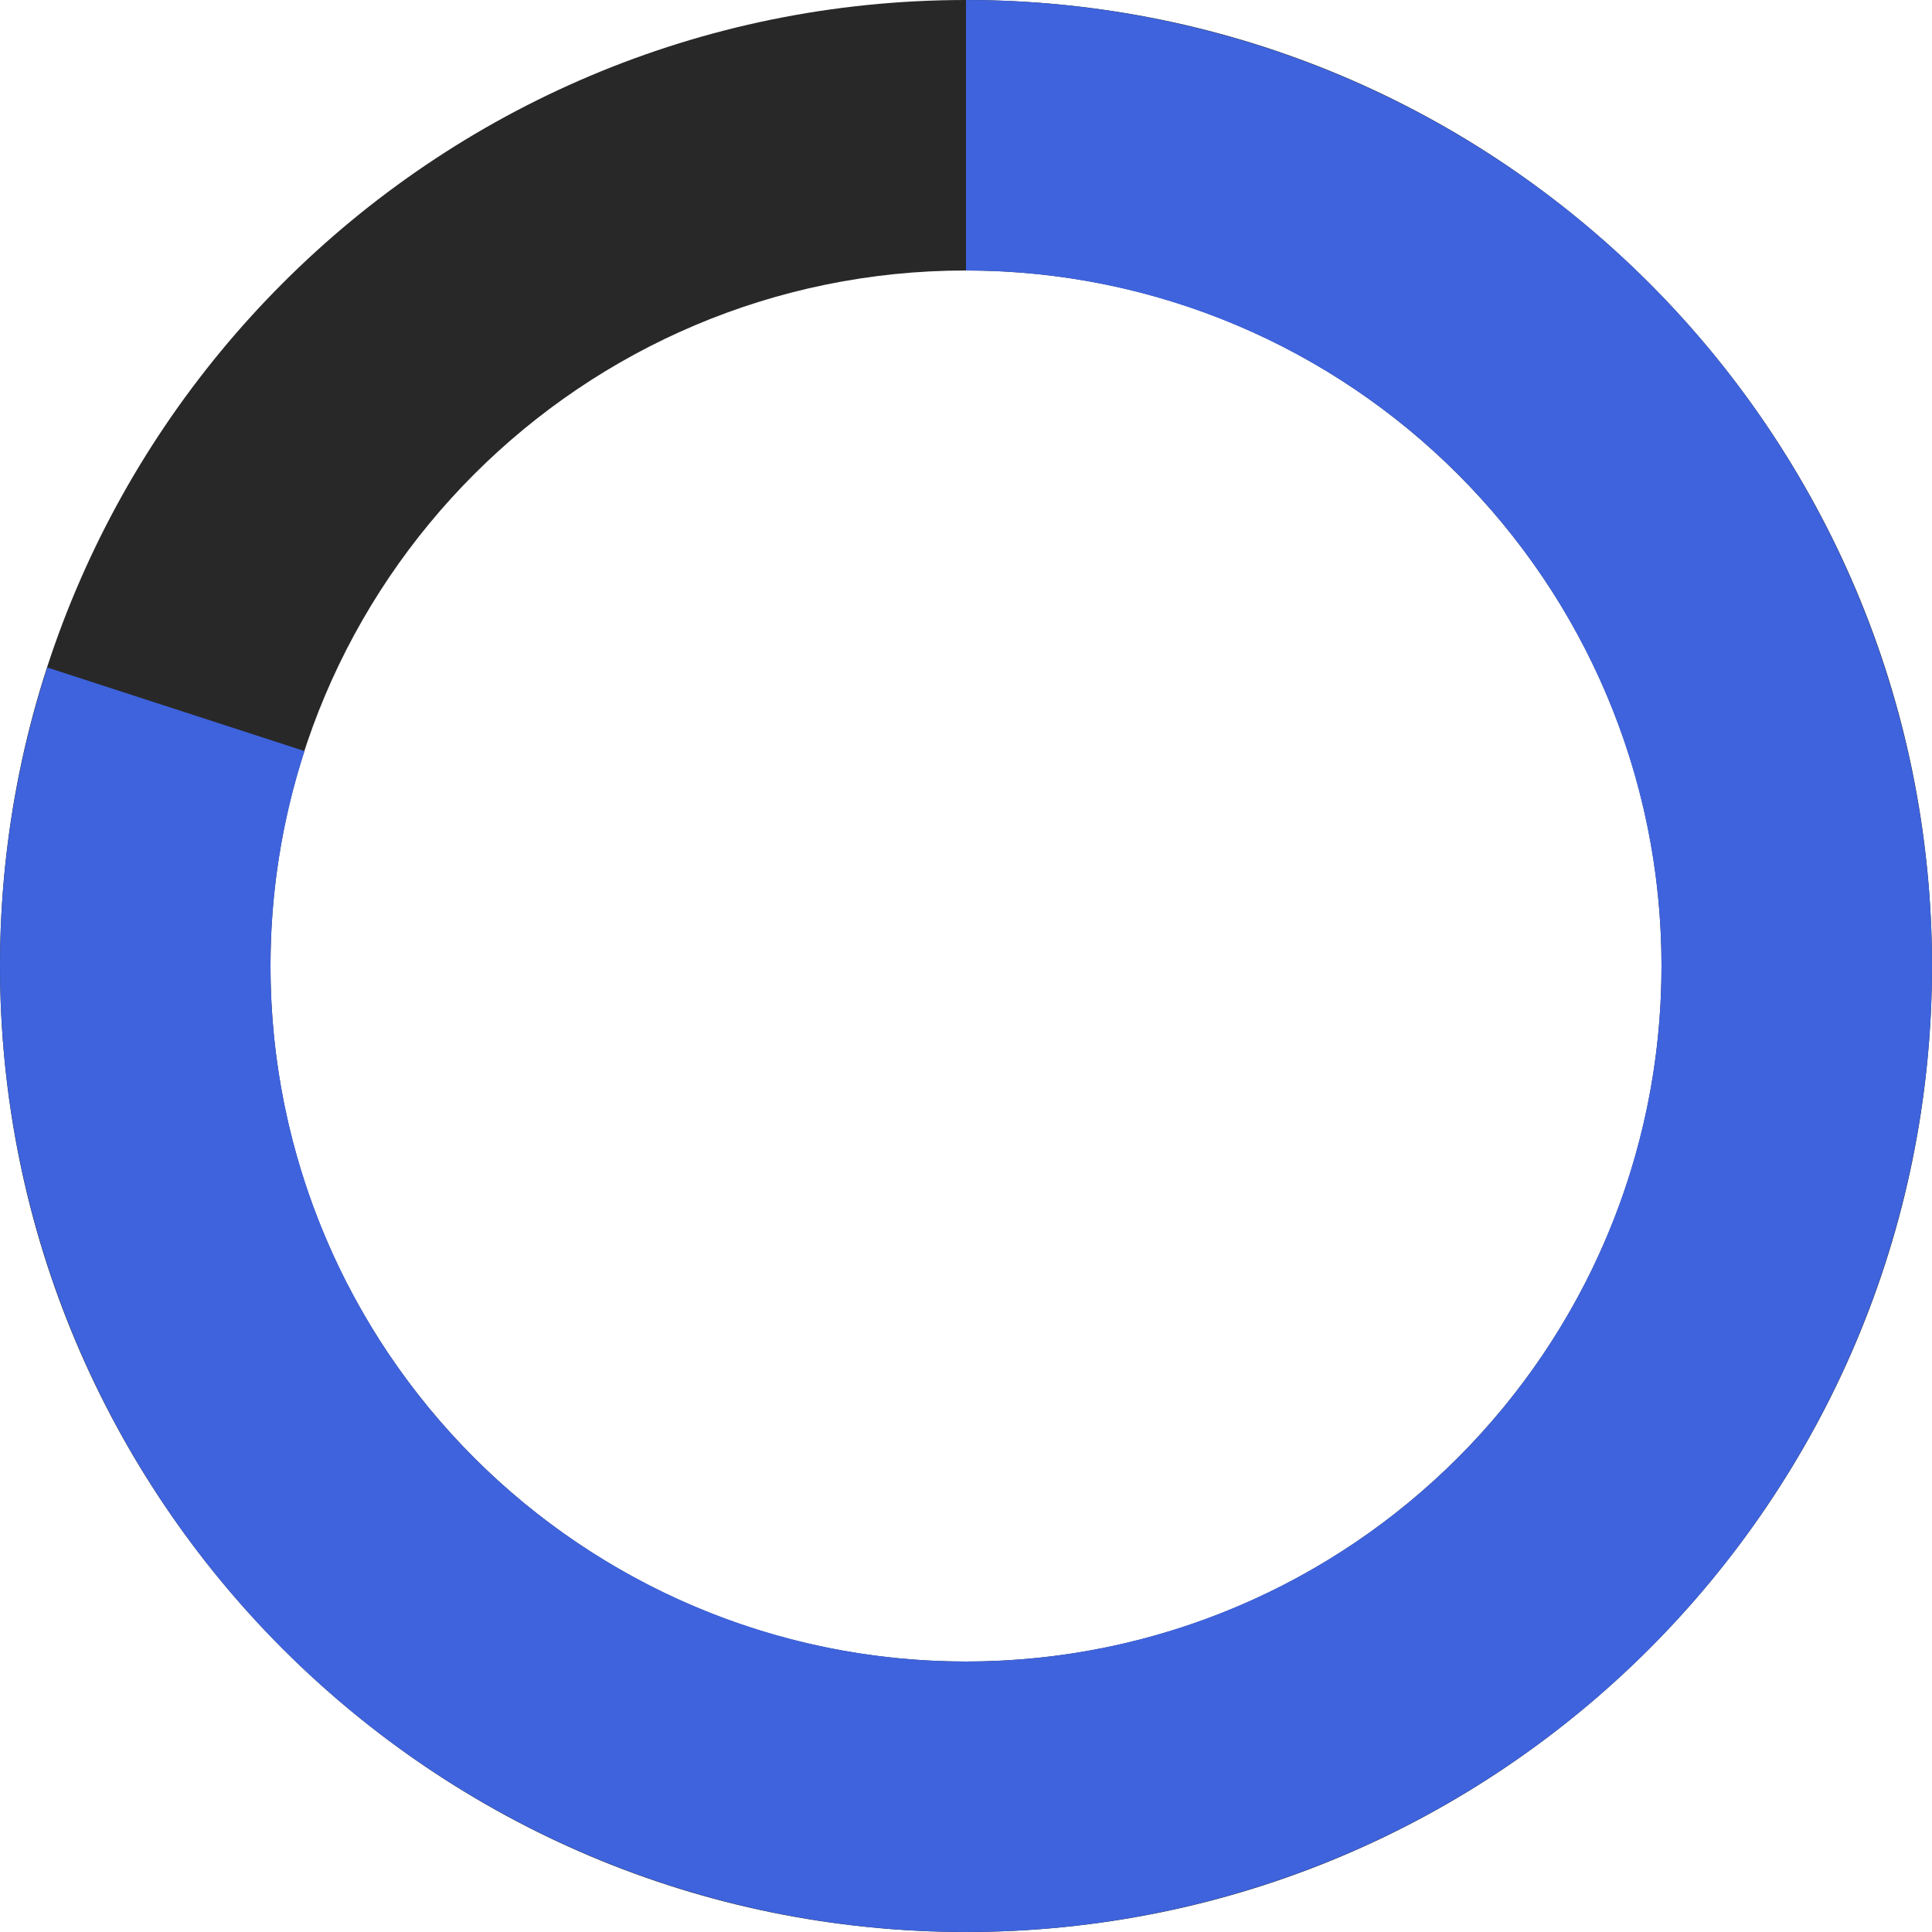 <svg width="44" height="44" viewBox="0 0 44 44" fill="none" xmlns="http://www.w3.org/2000/svg">
<path d="M44 22C44 34.15 34.15 44 22 44C9.85 44 0 34.15 0 22C0 9.85 9.85 0 22 0C34.15 0 44 9.85 44 22ZM6.16 22C6.16 30.748 13.252 37.84 22 37.84C30.748 37.84 37.84 30.748 37.84 22C37.84 13.252 30.748 6.16 22 6.16C13.252 6.16 6.16 13.252 6.16 22Z" fill="#282828"/>
<path d="M22 0C26.646 5.54023e-08 31.173 1.471 34.931 4.202C38.69 6.932 41.488 10.783 42.923 15.202C44.359 19.62 44.359 24.38 42.923 28.798C41.488 33.217 38.69 37.068 34.931 39.798C31.173 42.529 26.646 44 22 44C17.354 44 12.827 42.529 9.069 39.798C5.31 37.068 2.512 33.217 1.077 28.798C-0.359 24.38 -0.359 19.62 1.077 15.202L6.935 17.105C5.902 20.287 5.902 23.713 6.935 26.895C7.969 30.076 9.983 32.849 12.69 34.815C15.396 36.781 18.655 37.84 22 37.84C25.345 37.84 28.604 36.781 31.311 34.815C34.017 32.849 36.031 30.076 37.065 26.895C38.098 23.713 38.098 20.287 37.065 17.105C36.031 13.924 34.017 11.151 31.311 9.185C28.604 7.219 25.345 6.16 22 6.16V0Z" fill="#3E63DD"/>
</svg>
